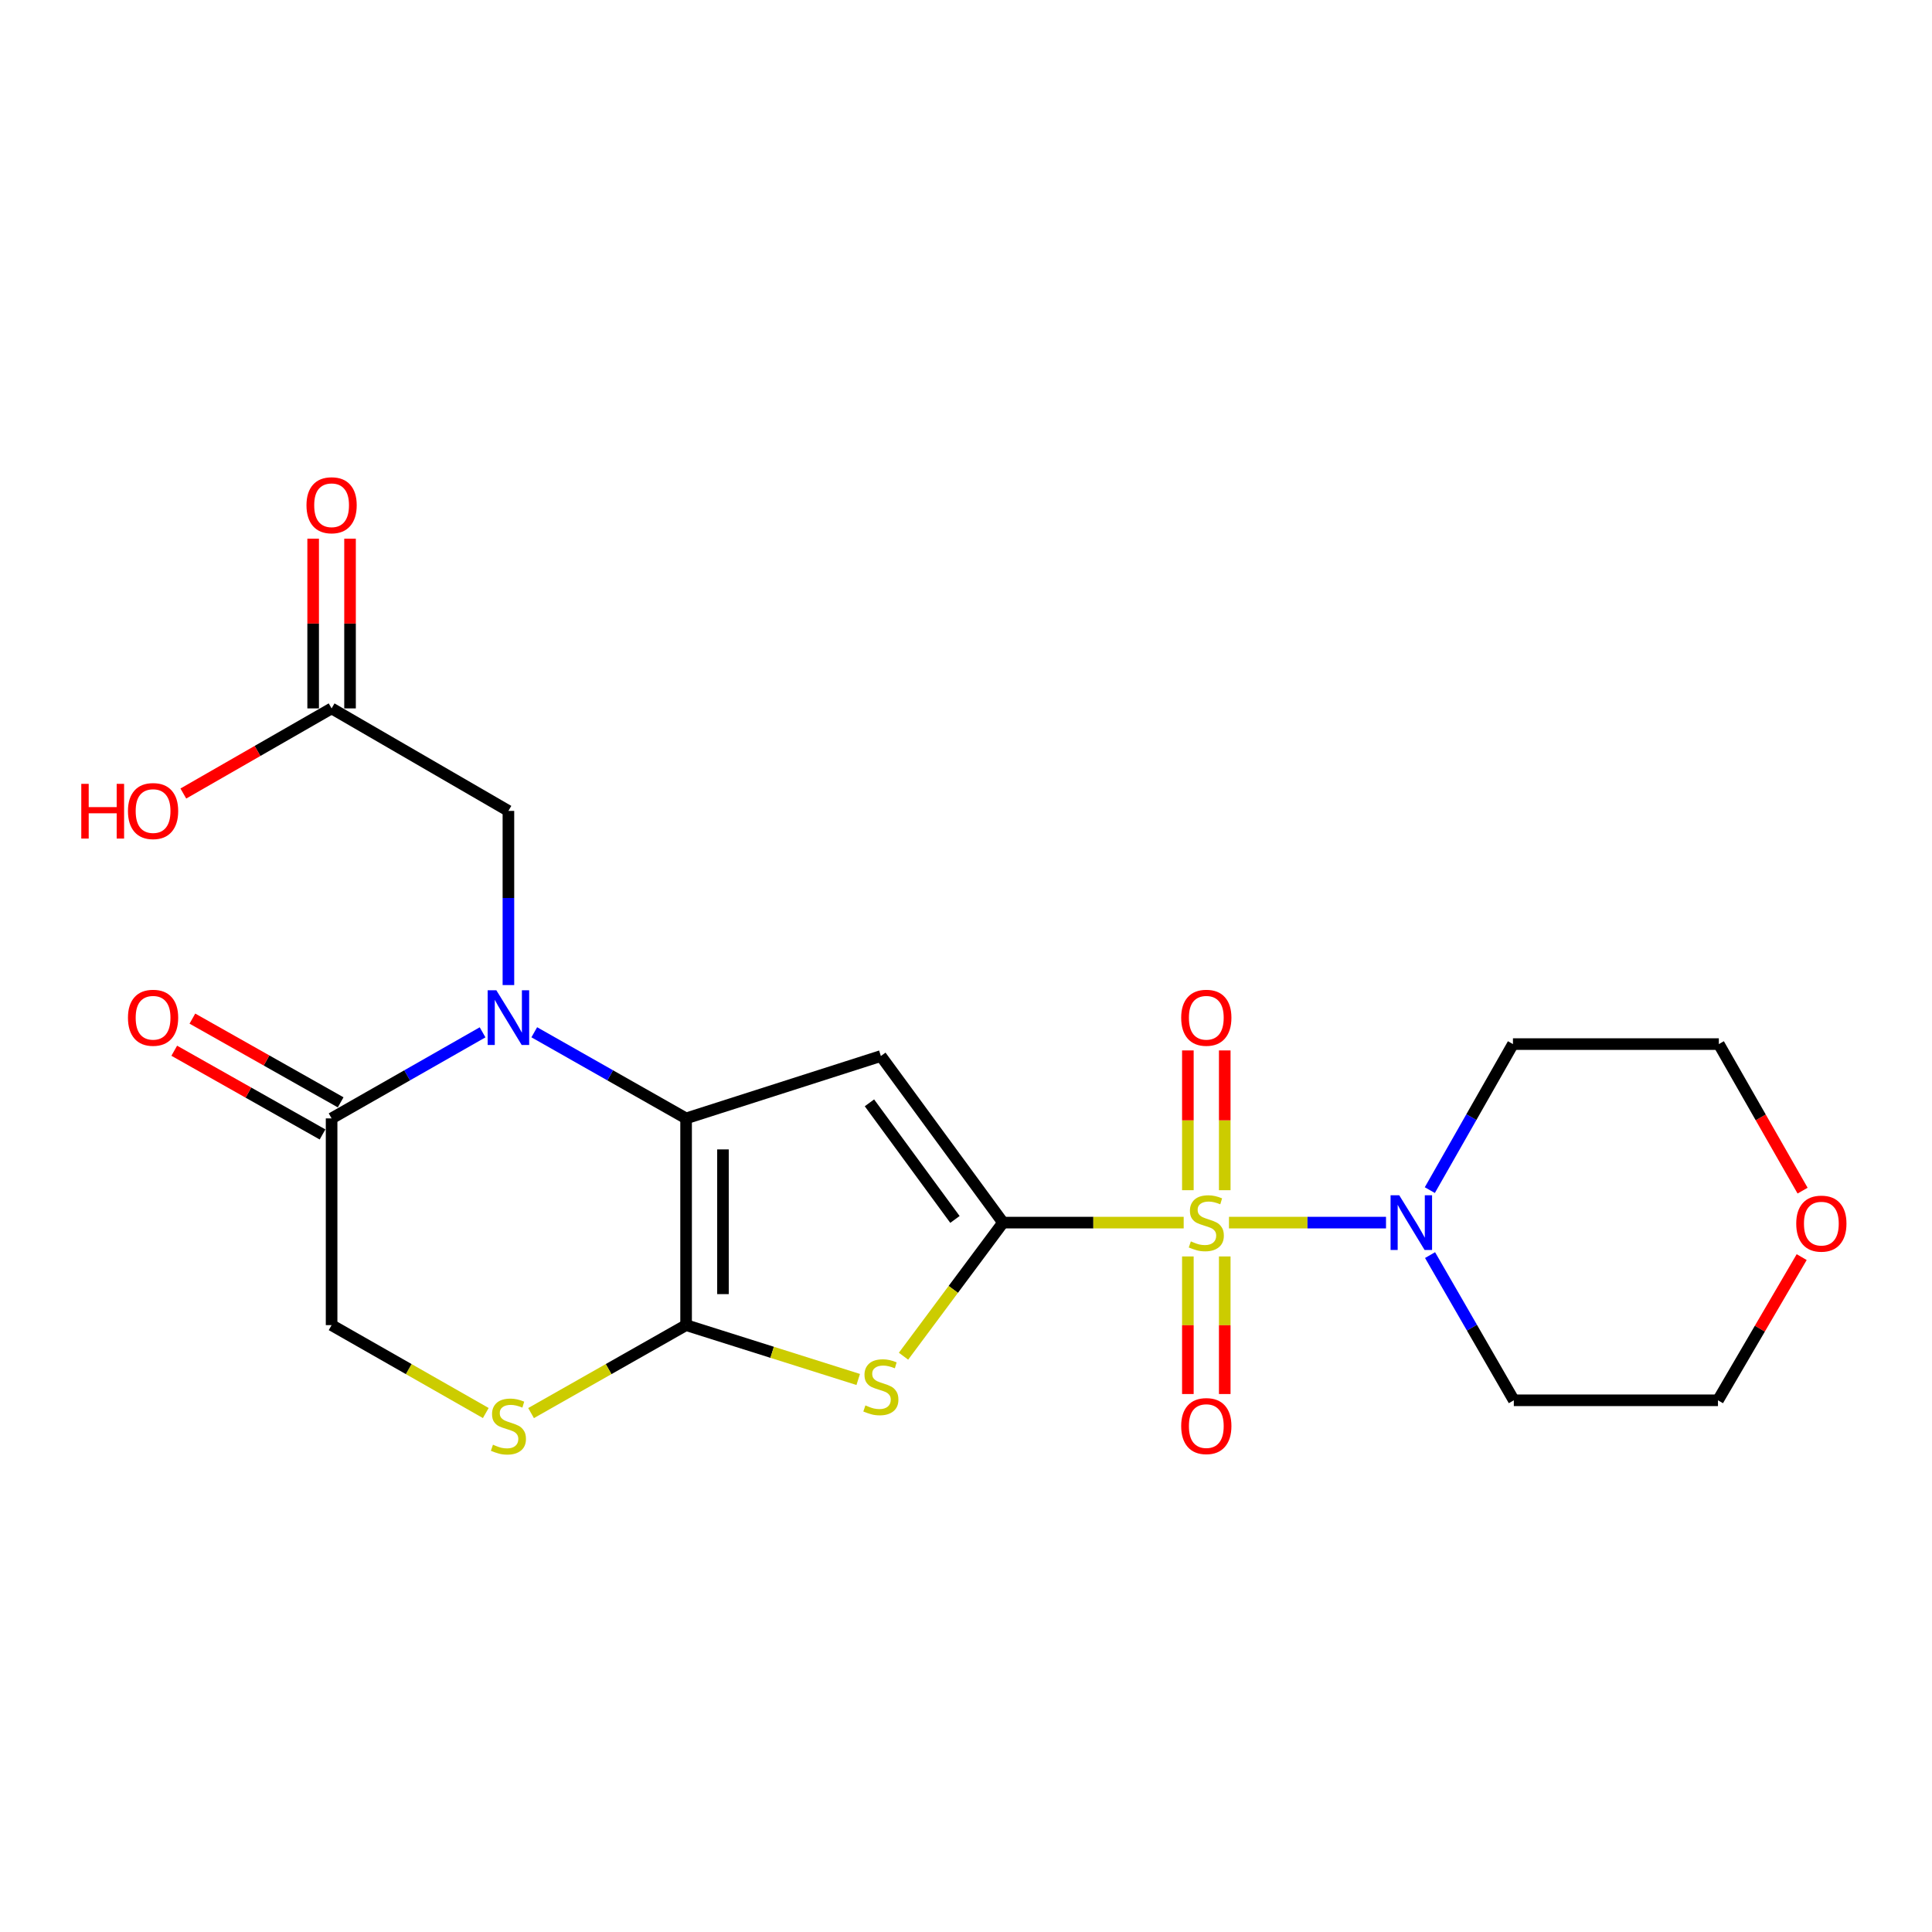 <?xml version='1.0' encoding='iso-8859-1'?>
<svg version='1.1' baseProfile='full'
              xmlns='http://www.w3.org/2000/svg'
                      xmlns:rdkit='http://www.rdkit.org/xml'
                      xmlns:xlink='http://www.w3.org/1999/xlink'
                  xml:space='preserve'
width='1000px' height='1000px' viewBox='0 0 1000 1000'>
<!-- END OF HEADER -->
<rect style='opacity:1.0;fill:#FFFFFF;stroke:none' width='1000' height='1000' x='0' y='0'> </rect>
<path class='bond-0' d='M 519.158,632.822 L 565.915,632.822' style='fill:none;fill-rule:evenodd;stroke:#000000;stroke-width:6px;stroke-linecap:butt;stroke-linejoin:miter;stroke-opacity:1' />
<path class='bond-0' d='M 565.915,632.822 L 612.672,632.822' style='fill:none;fill-rule:evenodd;stroke:#CCCC00;stroke-width:6px;stroke-linecap:butt;stroke-linejoin:miter;stroke-opacity:1' />
<path class='bond-2' d='M 519.158,632.822 L 455.934,546.604' style='fill:none;fill-rule:evenodd;stroke:#000000;stroke-width:6px;stroke-linecap:butt;stroke-linejoin:miter;stroke-opacity:1' />
<path class='bond-2' d='M 494.279,631.179 L 450.022,570.826' style='fill:none;fill-rule:evenodd;stroke:#000000;stroke-width:6px;stroke-linecap:butt;stroke-linejoin:miter;stroke-opacity:1' />
<path class='bond-5' d='M 519.158,632.822 L 493.409,667.396' style='fill:none;fill-rule:evenodd;stroke:#000000;stroke-width:6px;stroke-linecap:butt;stroke-linejoin:miter;stroke-opacity:1' />
<path class='bond-5' d='M 493.409,667.396 L 467.66,701.969' style='fill:none;fill-rule:evenodd;stroke:#CCCC00;stroke-width:6px;stroke-linecap:butt;stroke-linejoin:miter;stroke-opacity:1' />
<path class='bond-6' d='M 636.115,632.822 L 676.757,632.822' style='fill:none;fill-rule:evenodd;stroke:#CCCC00;stroke-width:6px;stroke-linecap:butt;stroke-linejoin:miter;stroke-opacity:1' />
<path class='bond-6' d='M 676.757,632.822 L 717.398,632.822' style='fill:none;fill-rule:evenodd;stroke:#0000FF;stroke-width:6px;stroke-linecap:butt;stroke-linejoin:miter;stroke-opacity:1' />
<path class='bond-10' d='M 633.928,616.049 L 633.928,579.875' style='fill:none;fill-rule:evenodd;stroke:#CCCC00;stroke-width:6px;stroke-linecap:butt;stroke-linejoin:miter;stroke-opacity:1' />
<path class='bond-10' d='M 633.928,579.875 L 633.928,543.7' style='fill:none;fill-rule:evenodd;stroke:#FF0000;stroke-width:6px;stroke-linecap:butt;stroke-linejoin:miter;stroke-opacity:1' />
<path class='bond-10' d='M 614.837,616.049 L 614.837,579.875' style='fill:none;fill-rule:evenodd;stroke:#CCCC00;stroke-width:6px;stroke-linecap:butt;stroke-linejoin:miter;stroke-opacity:1' />
<path class='bond-10' d='M 614.837,579.875 L 614.837,543.7' style='fill:none;fill-rule:evenodd;stroke:#FF0000;stroke-width:6px;stroke-linecap:butt;stroke-linejoin:miter;stroke-opacity:1' />
<path class='bond-11' d='M 614.837,650.333 L 614.837,685.938' style='fill:none;fill-rule:evenodd;stroke:#CCCC00;stroke-width:6px;stroke-linecap:butt;stroke-linejoin:miter;stroke-opacity:1' />
<path class='bond-11' d='M 614.837,685.938 L 614.837,721.544' style='fill:none;fill-rule:evenodd;stroke:#FF0000;stroke-width:6px;stroke-linecap:butt;stroke-linejoin:miter;stroke-opacity:1' />
<path class='bond-11' d='M 633.928,650.333 L 633.928,685.938' style='fill:none;fill-rule:evenodd;stroke:#CCCC00;stroke-width:6px;stroke-linecap:butt;stroke-linejoin:miter;stroke-opacity:1' />
<path class='bond-11' d='M 633.928,685.938 L 633.928,721.544' style='fill:none;fill-rule:evenodd;stroke:#FF0000;stroke-width:6px;stroke-linecap:butt;stroke-linejoin:miter;stroke-opacity:1' />
<path class='bond-1' d='M 355.122,578.879 L 455.934,546.604' style='fill:none;fill-rule:evenodd;stroke:#000000;stroke-width:6px;stroke-linecap:butt;stroke-linejoin:miter;stroke-opacity:1' />
<path class='bond-4' d='M 355.122,578.879 L 315.83,556.589' style='fill:none;fill-rule:evenodd;stroke:#000000;stroke-width:6px;stroke-linecap:butt;stroke-linejoin:miter;stroke-opacity:1' />
<path class='bond-4' d='M 315.83,556.589 L 276.538,534.299' style='fill:none;fill-rule:evenodd;stroke:#0000FF;stroke-width:6px;stroke-linecap:butt;stroke-linejoin:miter;stroke-opacity:1' />
<path class='bond-22' d='M 355.122,578.879 L 355.122,685.885' style='fill:none;fill-rule:evenodd;stroke:#000000;stroke-width:6px;stroke-linecap:butt;stroke-linejoin:miter;stroke-opacity:1' />
<path class='bond-22' d='M 374.213,594.93 L 374.213,669.834' style='fill:none;fill-rule:evenodd;stroke:#000000;stroke-width:6px;stroke-linecap:butt;stroke-linejoin:miter;stroke-opacity:1' />
<path class='bond-3' d='M 355.122,685.885 L 399.666,699.949' style='fill:none;fill-rule:evenodd;stroke:#000000;stroke-width:6px;stroke-linecap:butt;stroke-linejoin:miter;stroke-opacity:1' />
<path class='bond-3' d='M 399.666,699.949 L 444.211,714.013' style='fill:none;fill-rule:evenodd;stroke:#CCCC00;stroke-width:6px;stroke-linecap:butt;stroke-linejoin:miter;stroke-opacity:1' />
<path class='bond-7' d='M 355.122,685.885 L 315,708.646' style='fill:none;fill-rule:evenodd;stroke:#000000;stroke-width:6px;stroke-linecap:butt;stroke-linejoin:miter;stroke-opacity:1' />
<path class='bond-7' d='M 315,708.646 L 274.878,731.406' style='fill:none;fill-rule:evenodd;stroke:#CCCC00;stroke-width:6px;stroke-linecap:butt;stroke-linejoin:miter;stroke-opacity:1' />
<path class='bond-8' d='M 249.781,534.33 L 210.708,556.604' style='fill:none;fill-rule:evenodd;stroke:#0000FF;stroke-width:6px;stroke-linecap:butt;stroke-linejoin:miter;stroke-opacity:1' />
<path class='bond-8' d='M 210.708,556.604 L 171.634,578.879' style='fill:none;fill-rule:evenodd;stroke:#000000;stroke-width:6px;stroke-linecap:butt;stroke-linejoin:miter;stroke-opacity:1' />
<path class='bond-9' d='M 263.155,509.872 L 263.155,464.797' style='fill:none;fill-rule:evenodd;stroke:#0000FF;stroke-width:6px;stroke-linecap:butt;stroke-linejoin:miter;stroke-opacity:1' />
<path class='bond-9' d='M 263.155,464.797 L 263.155,419.721' style='fill:none;fill-rule:evenodd;stroke:#000000;stroke-width:6px;stroke-linecap:butt;stroke-linejoin:miter;stroke-opacity:1' />
<path class='bond-17' d='M 740.197,649.636 L 761.874,687.212' style='fill:none;fill-rule:evenodd;stroke:#0000FF;stroke-width:6px;stroke-linecap:butt;stroke-linejoin:miter;stroke-opacity:1' />
<path class='bond-17' d='M 761.874,687.212 L 783.55,724.789' style='fill:none;fill-rule:evenodd;stroke:#000000;stroke-width:6px;stroke-linecap:butt;stroke-linejoin:miter;stroke-opacity:1' />
<path class='bond-18' d='M 740.073,616.004 L 761.589,578.212' style='fill:none;fill-rule:evenodd;stroke:#0000FF;stroke-width:6px;stroke-linecap:butt;stroke-linejoin:miter;stroke-opacity:1' />
<path class='bond-18' d='M 761.589,578.212 L 783.105,540.42' style='fill:none;fill-rule:evenodd;stroke:#000000;stroke-width:6px;stroke-linecap:butt;stroke-linejoin:miter;stroke-opacity:1' />
<path class='bond-12' d='M 251.441,731.38 L 211.538,708.632' style='fill:none;fill-rule:evenodd;stroke:#CCCC00;stroke-width:6px;stroke-linecap:butt;stroke-linejoin:miter;stroke-opacity:1' />
<path class='bond-12' d='M 211.538,708.632 L 171.634,685.885' style='fill:none;fill-rule:evenodd;stroke:#000000;stroke-width:6px;stroke-linecap:butt;stroke-linejoin:miter;stroke-opacity:1' />
<path class='bond-14' d='M 176.327,570.566 L 137.953,548.899' style='fill:none;fill-rule:evenodd;stroke:#000000;stroke-width:6px;stroke-linecap:butt;stroke-linejoin:miter;stroke-opacity:1' />
<path class='bond-14' d='M 137.953,548.899 L 99.578,527.232' style='fill:none;fill-rule:evenodd;stroke:#FF0000;stroke-width:6px;stroke-linecap:butt;stroke-linejoin:miter;stroke-opacity:1' />
<path class='bond-14' d='M 166.941,587.191 L 128.566,565.524' style='fill:none;fill-rule:evenodd;stroke:#000000;stroke-width:6px;stroke-linecap:butt;stroke-linejoin:miter;stroke-opacity:1' />
<path class='bond-14' d='M 128.566,565.524 L 90.192,543.857' style='fill:none;fill-rule:evenodd;stroke:#FF0000;stroke-width:6px;stroke-linecap:butt;stroke-linejoin:miter;stroke-opacity:1' />
<path class='bond-23' d='M 171.634,578.879 L 171.634,685.885' style='fill:none;fill-rule:evenodd;stroke:#000000;stroke-width:6px;stroke-linecap:butt;stroke-linejoin:miter;stroke-opacity:1' />
<path class='bond-13' d='M 263.155,419.721 L 171.634,366.669' style='fill:none;fill-rule:evenodd;stroke:#000000;stroke-width:6px;stroke-linecap:butt;stroke-linejoin:miter;stroke-opacity:1' />
<path class='bond-15' d='M 181.179,366.669 L 181.179,322.747' style='fill:none;fill-rule:evenodd;stroke:#000000;stroke-width:6px;stroke-linecap:butt;stroke-linejoin:miter;stroke-opacity:1' />
<path class='bond-15' d='M 181.179,322.747 L 181.179,278.825' style='fill:none;fill-rule:evenodd;stroke:#FF0000;stroke-width:6px;stroke-linecap:butt;stroke-linejoin:miter;stroke-opacity:1' />
<path class='bond-15' d='M 162.088,366.669 L 162.088,322.747' style='fill:none;fill-rule:evenodd;stroke:#000000;stroke-width:6px;stroke-linecap:butt;stroke-linejoin:miter;stroke-opacity:1' />
<path class='bond-15' d='M 162.088,322.747 L 162.088,278.825' style='fill:none;fill-rule:evenodd;stroke:#FF0000;stroke-width:6px;stroke-linecap:butt;stroke-linejoin:miter;stroke-opacity:1' />
<path class='bond-19' d='M 171.634,366.669 L 133.265,388.699' style='fill:none;fill-rule:evenodd;stroke:#000000;stroke-width:6px;stroke-linecap:butt;stroke-linejoin:miter;stroke-opacity:1' />
<path class='bond-19' d='M 133.265,388.699 L 94.896,410.728' style='fill:none;fill-rule:evenodd;stroke:#FF0000;stroke-width:6px;stroke-linecap:butt;stroke-linejoin:miter;stroke-opacity:1' />
<path class='bond-16' d='M 933.017,616.274 L 911.341,578.347' style='fill:none;fill-rule:evenodd;stroke:#FF0000;stroke-width:6px;stroke-linecap:butt;stroke-linejoin:miter;stroke-opacity:1' />
<path class='bond-16' d='M 911.341,578.347 L 889.666,540.42' style='fill:none;fill-rule:evenodd;stroke:#000000;stroke-width:6px;stroke-linecap:butt;stroke-linejoin:miter;stroke-opacity:1' />
<path class='bond-24' d='M 932.55,650.678 L 910.885,687.733' style='fill:none;fill-rule:evenodd;stroke:#FF0000;stroke-width:6px;stroke-linecap:butt;stroke-linejoin:miter;stroke-opacity:1' />
<path class='bond-24' d='M 910.885,687.733 L 889.22,724.789' style='fill:none;fill-rule:evenodd;stroke:#000000;stroke-width:6px;stroke-linecap:butt;stroke-linejoin:miter;stroke-opacity:1' />
<path class='bond-21' d='M 783.55,724.789 L 889.22,724.789' style='fill:none;fill-rule:evenodd;stroke:#000000;stroke-width:6px;stroke-linecap:butt;stroke-linejoin:miter;stroke-opacity:1' />
<path class='bond-20' d='M 783.105,540.42 L 889.666,540.42' style='fill:none;fill-rule:evenodd;stroke:#000000;stroke-width:6px;stroke-linecap:butt;stroke-linejoin:miter;stroke-opacity:1' />
<path  class='atom-1' d='M 616.382 642.542
Q 616.702 642.662, 618.022 643.222
Q 619.342 643.782, 620.782 644.142
Q 622.262 644.462, 623.702 644.462
Q 626.382 644.462, 627.942 643.182
Q 629.502 641.862, 629.502 639.582
Q 629.502 638.022, 628.702 637.062
Q 627.942 636.102, 626.742 635.582
Q 625.542 635.062, 623.542 634.462
Q 621.022 633.702, 619.502 632.982
Q 618.022 632.262, 616.942 630.742
Q 615.902 629.222, 615.902 626.662
Q 615.902 623.102, 618.302 620.902
Q 620.742 618.702, 625.542 618.702
Q 628.822 618.702, 632.542 620.262
L 631.622 623.342
Q 628.222 621.942, 625.662 621.942
Q 622.902 621.942, 621.382 623.102
Q 619.862 624.222, 619.902 626.182
Q 619.902 627.702, 620.662 628.622
Q 621.462 629.542, 622.582 630.062
Q 623.742 630.582, 625.662 631.182
Q 628.222 631.982, 629.742 632.782
Q 631.262 633.582, 632.342 635.222
Q 633.462 636.822, 633.462 639.582
Q 633.462 643.502, 630.822 645.622
Q 628.222 647.702, 623.862 647.702
Q 621.342 647.702, 619.422 647.142
Q 617.542 646.622, 615.302 645.702
L 616.382 642.542
' fill='#CCCC00'/>
<path  class='atom-5' d='M 256.895 512.547
L 266.175 527.547
Q 267.095 529.027, 268.575 531.707
Q 270.055 534.387, 270.135 534.547
L 270.135 512.547
L 273.895 512.547
L 273.895 540.867
L 270.015 540.867
L 260.055 524.467
Q 258.895 522.547, 257.655 520.347
Q 256.455 518.147, 256.095 517.467
L 256.095 540.867
L 252.415 540.867
L 252.415 512.547
L 256.895 512.547
' fill='#0000FF'/>
<path  class='atom-6' d='M 447.934 727.434
Q 448.254 727.554, 449.574 728.114
Q 450.894 728.674, 452.334 729.034
Q 453.814 729.354, 455.254 729.354
Q 457.934 729.354, 459.494 728.074
Q 461.054 726.754, 461.054 724.474
Q 461.054 722.914, 460.254 721.954
Q 459.494 720.994, 458.294 720.474
Q 457.094 719.954, 455.094 719.354
Q 452.574 718.594, 451.054 717.874
Q 449.574 717.154, 448.494 715.634
Q 447.454 714.114, 447.454 711.554
Q 447.454 707.994, 449.854 705.794
Q 452.294 703.594, 457.094 703.594
Q 460.374 703.594, 464.094 705.154
L 463.174 708.234
Q 459.774 706.834, 457.214 706.834
Q 454.454 706.834, 452.934 707.994
Q 451.414 709.114, 451.454 711.074
Q 451.454 712.594, 452.214 713.514
Q 453.014 714.434, 454.134 714.954
Q 455.294 715.474, 457.214 716.074
Q 459.774 716.874, 461.294 717.674
Q 462.814 718.474, 463.894 720.114
Q 465.014 721.714, 465.014 724.474
Q 465.014 728.394, 462.374 730.514
Q 459.774 732.594, 455.414 732.594
Q 452.894 732.594, 450.974 732.034
Q 449.094 731.514, 446.854 730.594
L 447.934 727.434
' fill='#CCCC00'/>
<path  class='atom-7' d='M 724.238 618.662
L 733.518 633.662
Q 734.438 635.142, 735.918 637.822
Q 737.398 640.502, 737.478 640.662
L 737.478 618.662
L 741.238 618.662
L 741.238 646.982
L 737.358 646.982
L 727.398 630.582
Q 726.238 628.662, 724.998 626.462
Q 723.798 624.262, 723.438 623.582
L 723.438 646.982
L 719.758 646.982
L 719.758 618.662
L 724.238 618.662
' fill='#0000FF'/>
<path  class='atom-8' d='M 255.155 747.777
Q 255.475 747.897, 256.795 748.457
Q 258.115 749.017, 259.555 749.377
Q 261.035 749.697, 262.475 749.697
Q 265.155 749.697, 266.715 748.417
Q 268.275 747.097, 268.275 744.817
Q 268.275 743.257, 267.475 742.297
Q 266.715 741.337, 265.515 740.817
Q 264.315 740.297, 262.315 739.697
Q 259.795 738.937, 258.275 738.217
Q 256.795 737.497, 255.715 735.977
Q 254.675 734.457, 254.675 731.897
Q 254.675 728.337, 257.075 726.137
Q 259.515 723.937, 264.315 723.937
Q 267.595 723.937, 271.315 725.497
L 270.395 728.577
Q 266.995 727.177, 264.435 727.177
Q 261.675 727.177, 260.155 728.337
Q 258.635 729.457, 258.675 731.417
Q 258.675 732.937, 259.435 733.857
Q 260.235 734.777, 261.355 735.297
Q 262.515 735.817, 264.435 736.417
Q 266.995 737.217, 268.515 738.017
Q 270.035 738.817, 271.115 740.457
Q 272.235 742.057, 272.235 744.817
Q 272.235 748.737, 269.595 750.857
Q 266.995 752.937, 262.635 752.937
Q 260.115 752.937, 258.195 752.377
Q 256.315 751.857, 254.075 750.937
L 255.155 747.777
' fill='#CCCC00'/>
<path  class='atom-11' d='M 611.382 526.787
Q 611.382 519.987, 614.742 516.187
Q 618.102 512.387, 624.382 512.387
Q 630.662 512.387, 634.022 516.187
Q 637.382 519.987, 637.382 526.787
Q 637.382 533.667, 633.982 537.587
Q 630.582 541.467, 624.382 541.467
Q 618.142 541.467, 614.742 537.587
Q 611.382 533.707, 611.382 526.787
M 624.382 538.267
Q 628.702 538.267, 631.022 535.387
Q 633.382 532.467, 633.382 526.787
Q 633.382 521.227, 631.022 518.427
Q 628.702 515.587, 624.382 515.587
Q 620.062 515.587, 617.702 518.387
Q 615.382 521.187, 615.382 526.787
Q 615.382 532.507, 617.702 535.387
Q 620.062 538.267, 624.382 538.267
' fill='#FF0000'/>
<path  class='atom-12' d='M 611.382 738.137
Q 611.382 731.337, 614.742 727.537
Q 618.102 723.737, 624.382 723.737
Q 630.662 723.737, 634.022 727.537
Q 637.382 731.337, 637.382 738.137
Q 637.382 745.017, 633.982 748.937
Q 630.582 752.817, 624.382 752.817
Q 618.142 752.817, 614.742 748.937
Q 611.382 745.057, 611.382 738.137
M 624.382 749.617
Q 628.702 749.617, 631.022 746.737
Q 633.382 743.817, 633.382 738.137
Q 633.382 732.577, 631.022 729.777
Q 628.702 726.937, 624.382 726.937
Q 620.062 726.937, 617.702 729.737
Q 615.382 732.537, 615.382 738.137
Q 615.382 743.857, 617.702 746.737
Q 620.062 749.617, 624.382 749.617
' fill='#FF0000'/>
<path  class='atom-15' d='M 66.232 526.787
Q 66.232 519.987, 69.592 516.187
Q 72.952 512.387, 79.232 512.387
Q 85.512 512.387, 88.872 516.187
Q 92.232 519.987, 92.232 526.787
Q 92.232 533.667, 88.832 537.587
Q 85.432 541.467, 79.232 541.467
Q 72.992 541.467, 69.592 537.587
Q 66.232 533.707, 66.232 526.787
M 79.232 538.267
Q 83.552 538.267, 85.872 535.387
Q 88.232 532.467, 88.232 526.787
Q 88.232 521.227, 85.872 518.427
Q 83.552 515.587, 79.232 515.587
Q 74.912 515.587, 72.552 518.387
Q 70.232 521.187, 70.232 526.787
Q 70.232 532.507, 72.552 535.387
Q 74.912 538.267, 79.232 538.267
' fill='#FF0000'/>
<path  class='atom-16' d='M 158.634 261.514
Q 158.634 254.714, 161.994 250.914
Q 165.354 247.114, 171.634 247.114
Q 177.914 247.114, 181.274 250.914
Q 184.634 254.714, 184.634 261.514
Q 184.634 268.394, 181.234 272.314
Q 177.834 276.194, 171.634 276.194
Q 165.394 276.194, 161.994 272.314
Q 158.634 268.434, 158.634 261.514
M 171.634 272.994
Q 175.954 272.994, 178.274 270.114
Q 180.634 267.194, 180.634 261.514
Q 180.634 255.954, 178.274 253.154
Q 175.954 250.314, 171.634 250.314
Q 167.314 250.314, 164.954 253.114
Q 162.634 255.914, 162.634 261.514
Q 162.634 267.234, 164.954 270.114
Q 167.314 272.994, 171.634 272.994
' fill='#FF0000'/>
<path  class='atom-17' d='M 929.729 633.347
Q 929.729 626.547, 933.089 622.747
Q 936.449 618.947, 942.729 618.947
Q 949.009 618.947, 952.369 622.747
Q 955.729 626.547, 955.729 633.347
Q 955.729 640.227, 952.329 644.147
Q 948.929 648.027, 942.729 648.027
Q 936.489 648.027, 933.089 644.147
Q 929.729 640.267, 929.729 633.347
M 942.729 644.827
Q 947.049 644.827, 949.369 641.947
Q 951.729 639.027, 951.729 633.347
Q 951.729 627.787, 949.369 624.987
Q 947.049 622.147, 942.729 622.147
Q 938.409 622.147, 936.049 624.947
Q 933.729 627.747, 933.729 633.347
Q 933.729 639.067, 936.049 641.947
Q 938.409 644.827, 942.729 644.827
' fill='#FF0000'/>
<path  class='atom-20' d='M 42.072 405.721
L 45.912 405.721
L 45.912 417.761
L 60.392 417.761
L 60.392 405.721
L 64.232 405.721
L 64.232 434.041
L 60.392 434.041
L 60.392 420.961
L 45.912 420.961
L 45.912 434.041
L 42.072 434.041
L 42.072 405.721
' fill='#FF0000'/>
<path  class='atom-20' d='M 66.232 419.801
Q 66.232 413.001, 69.592 409.201
Q 72.952 405.401, 79.232 405.401
Q 85.512 405.401, 88.872 409.201
Q 92.232 413.001, 92.232 419.801
Q 92.232 426.681, 88.832 430.601
Q 85.432 434.481, 79.232 434.481
Q 72.992 434.481, 69.592 430.601
Q 66.232 426.721, 66.232 419.801
M 79.232 431.281
Q 83.552 431.281, 85.872 428.401
Q 88.232 425.481, 88.232 419.801
Q 88.232 414.241, 85.872 411.441
Q 83.552 408.601, 79.232 408.601
Q 74.912 408.601, 72.552 411.401
Q 70.232 414.201, 70.232 419.801
Q 70.232 425.521, 72.552 428.401
Q 74.912 431.281, 79.232 431.281
' fill='#FF0000'/>
</svg>
